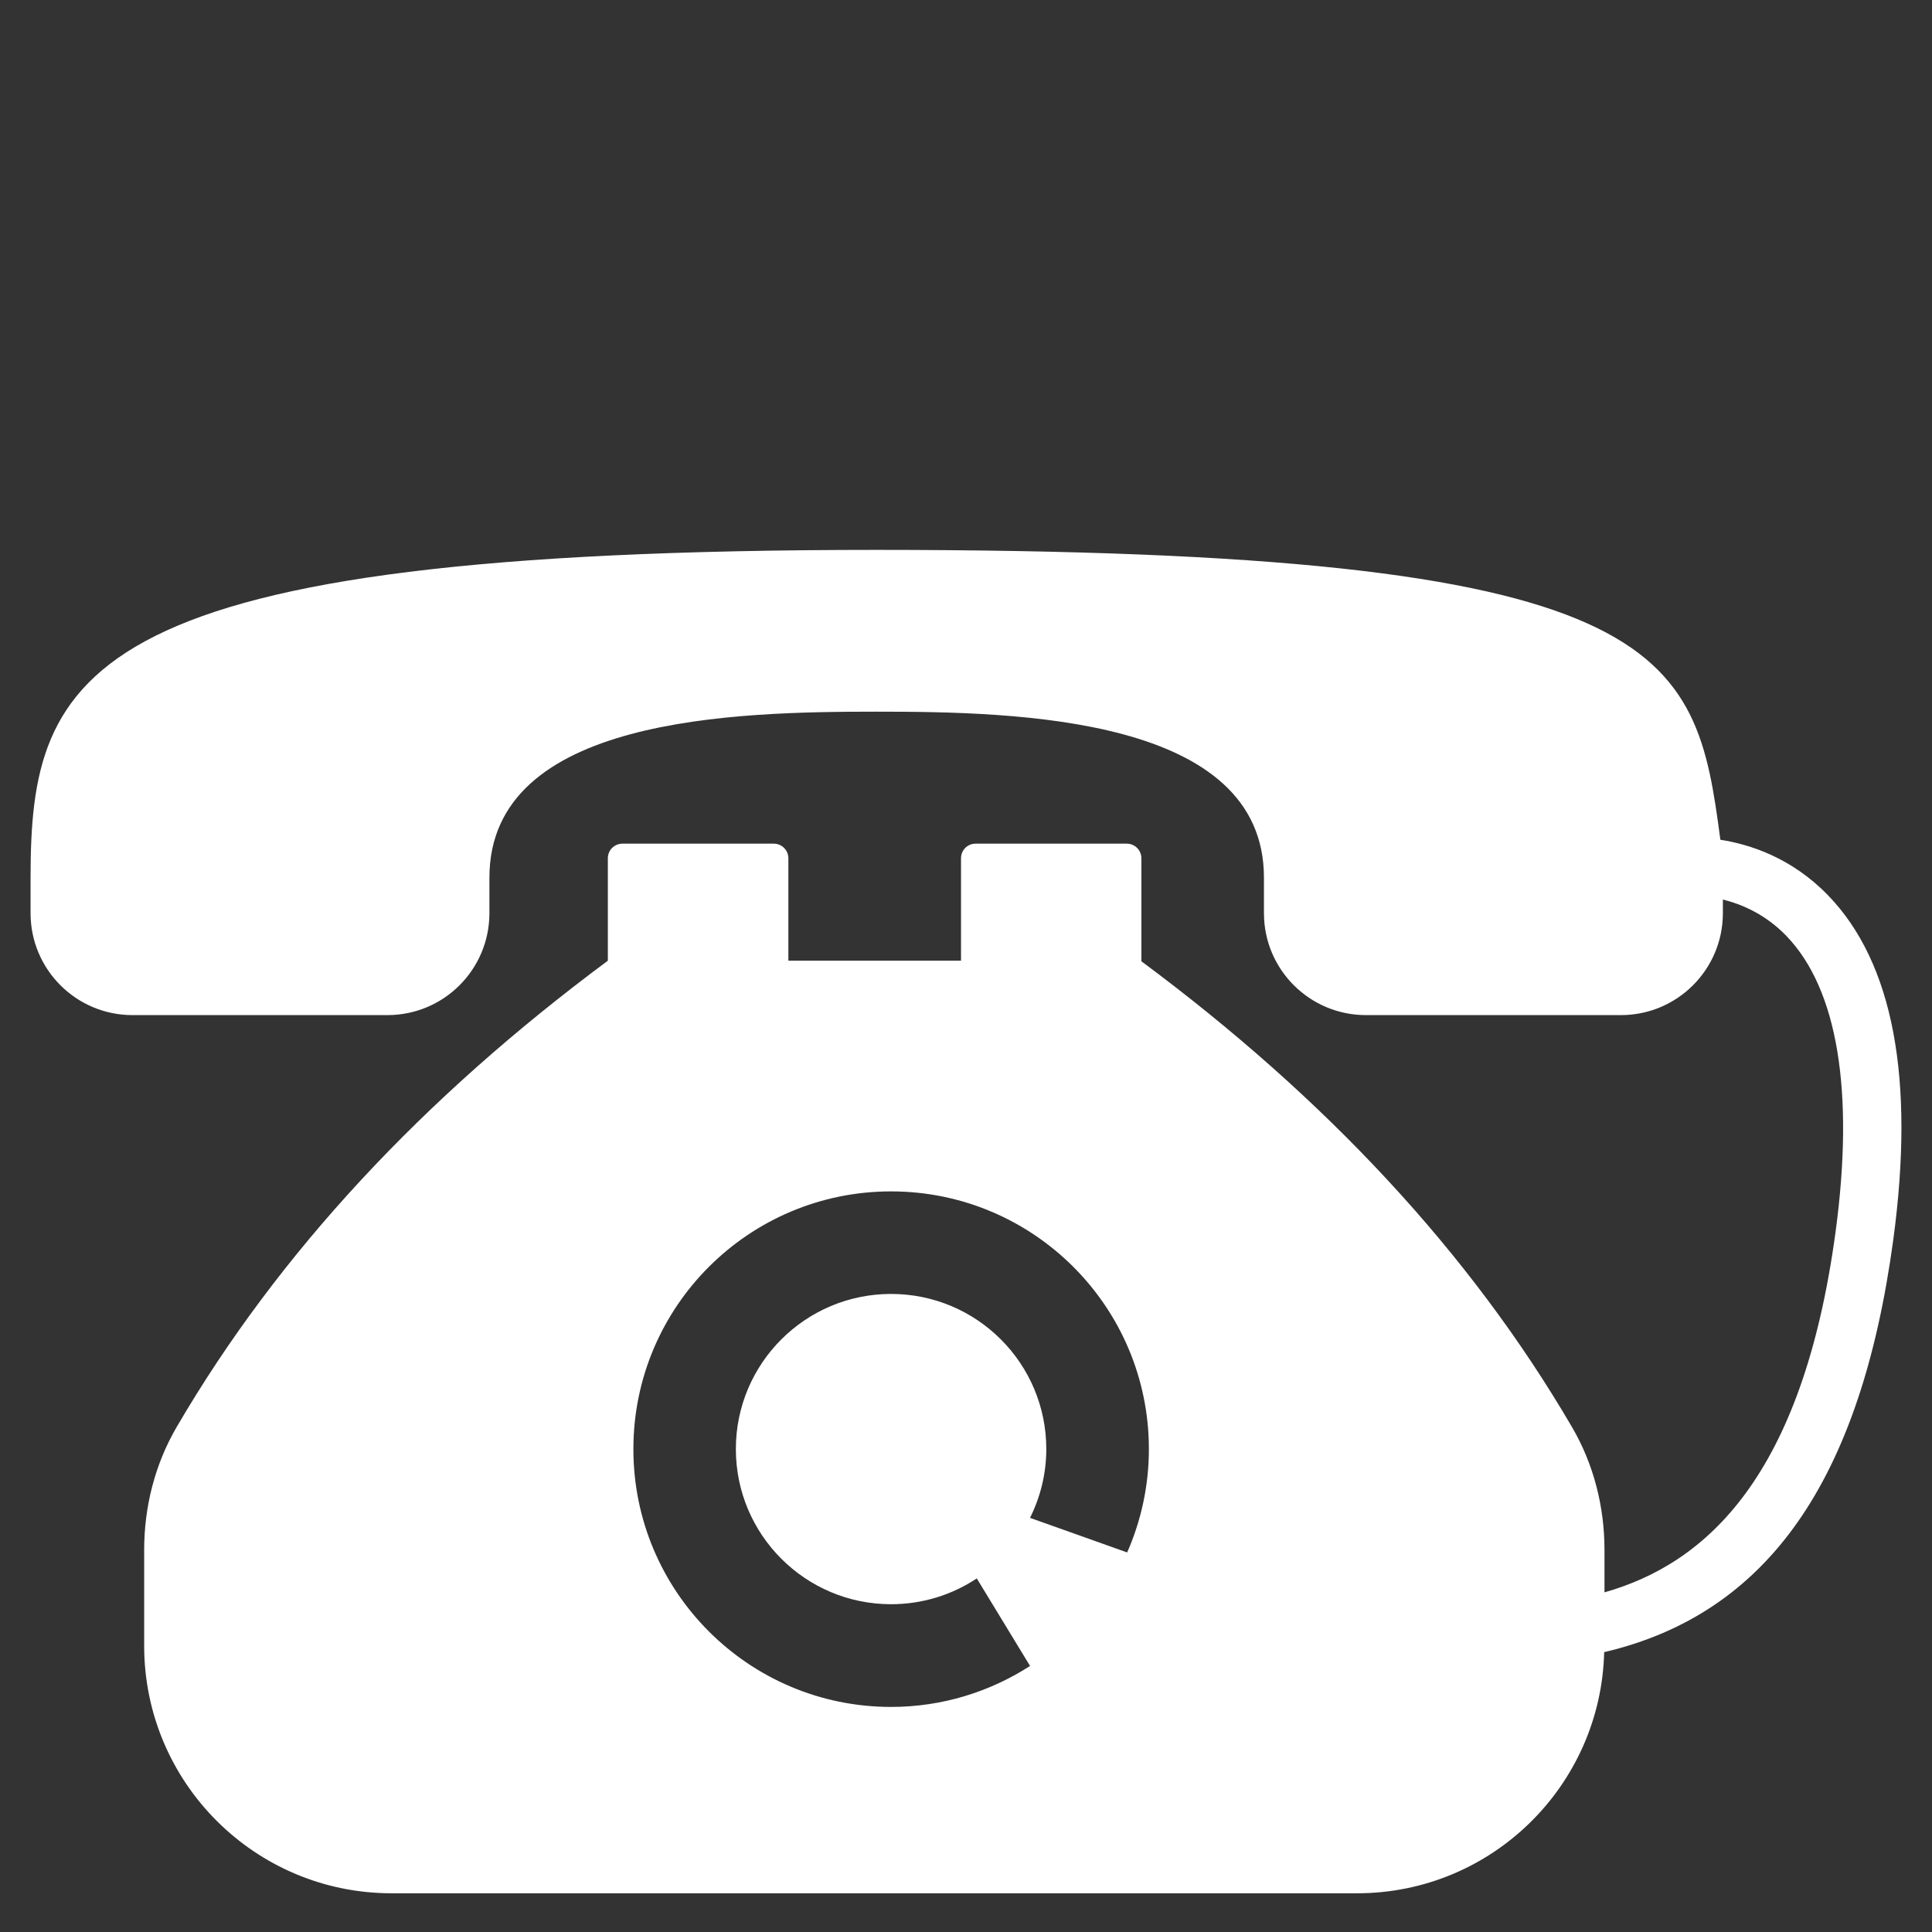 <?xml version="1.0" encoding="utf-8"?>
<!-- Generator: Adobe Illustrator 16.0.0, SVG Export Plug-In . SVG Version: 6.00 Build 0)  -->
<!DOCTYPE svg PUBLIC "-//W3C//DTD SVG 1.1//EN" "http://www.w3.org/Graphics/SVG/1.1/DTD/svg11.dtd">
<svg version="1.1" id="Layer_1" xmlns="http://www.w3.org/2000/svg" xmlns:xlink="http://www.w3.org/1999/xlink" x="0px" y="0px"
	 width="50px" height="50px" viewBox="0 0 50 50" enable-background="new 0 0 50 50" xml:space="preserve">
<rect x="0" y="0" width="50" height="50" fill="#333333" stroke="none"/>
<path fill="#FFFFFF" d="M47.314,23.175c-0.945-0.979-2.031-1.324-2.791-1.442c-0.652-4.934-1.262-7.502-21.834-7.502
	c-20.573,0-21.898,3.101-21.898,8.484v0.918c0,1.457,1.181,2.638,2.637,2.638h6.6c1.457,0,2.638-1.181,2.638-2.638v-0.918
	c0-4.169,6.384-4.297,10.023-4.297c3.639,0,10.022,0.128,10.022,4.297v0.918c0,1.457,1.182,2.638,2.639,2.638h6.6
	c1.456,0,2.638-1.181,2.638-2.638V23.28c0.485,0.12,1.101,0.379,1.644,0.942c1.324,1.372,1.765,4.024,1.271,7.668
	c-0.854,6.314-3.336,8.57-5.979,9.32v-1.098c0-1.115-0.278-2.22-0.844-3.185c-2.637-4.514-6.383-8.518-11.141-12.049v-2.667
	c0-0.208-0.17-0.377-0.378-0.377h-3.914c-0.21,0-0.376,0.169-0.376,0.377v2.652h-4.468v-2.652c0-0.208-0.17-0.377-0.377-0.377
	h-3.918c-0.208,0-0.377,0.169-0.377,0.377v2.652c-4.766,3.538-8.515,7.542-11.156,12.063c-0.565,0.965-0.844,2.069-0.844,3.185
	v2.481c0,3.539,2.867,6.406,6.405,6.406h24.984c3.481,0,6.31-2.78,6.396-6.241c4.236-0.992,6.638-4.448,7.481-10.667
	C49.562,27.916,48.996,24.916,47.314,23.175z M29.171,40.177l-2.514-0.895c0.267-0.537,0.421-1.141,0.421-1.781
	c0-2.216-1.798-4.014-4.017-4.014c-2.216,0-4.017,1.798-4.017,4.014c0,2.219,1.801,4.016,4.017,4.016
	c0.82,0,1.583-0.246,2.218-0.668l1.379,2.266c-1.039,0.668-2.271,1.06-3.597,1.06c-3.685,0-6.669-2.988-6.669-6.673
	c0-3.681,2.984-6.669,6.669-6.669s6.672,2.988,6.672,6.669C29.733,38.454,29.531,39.358,29.171,40.177z"/>
</svg>
